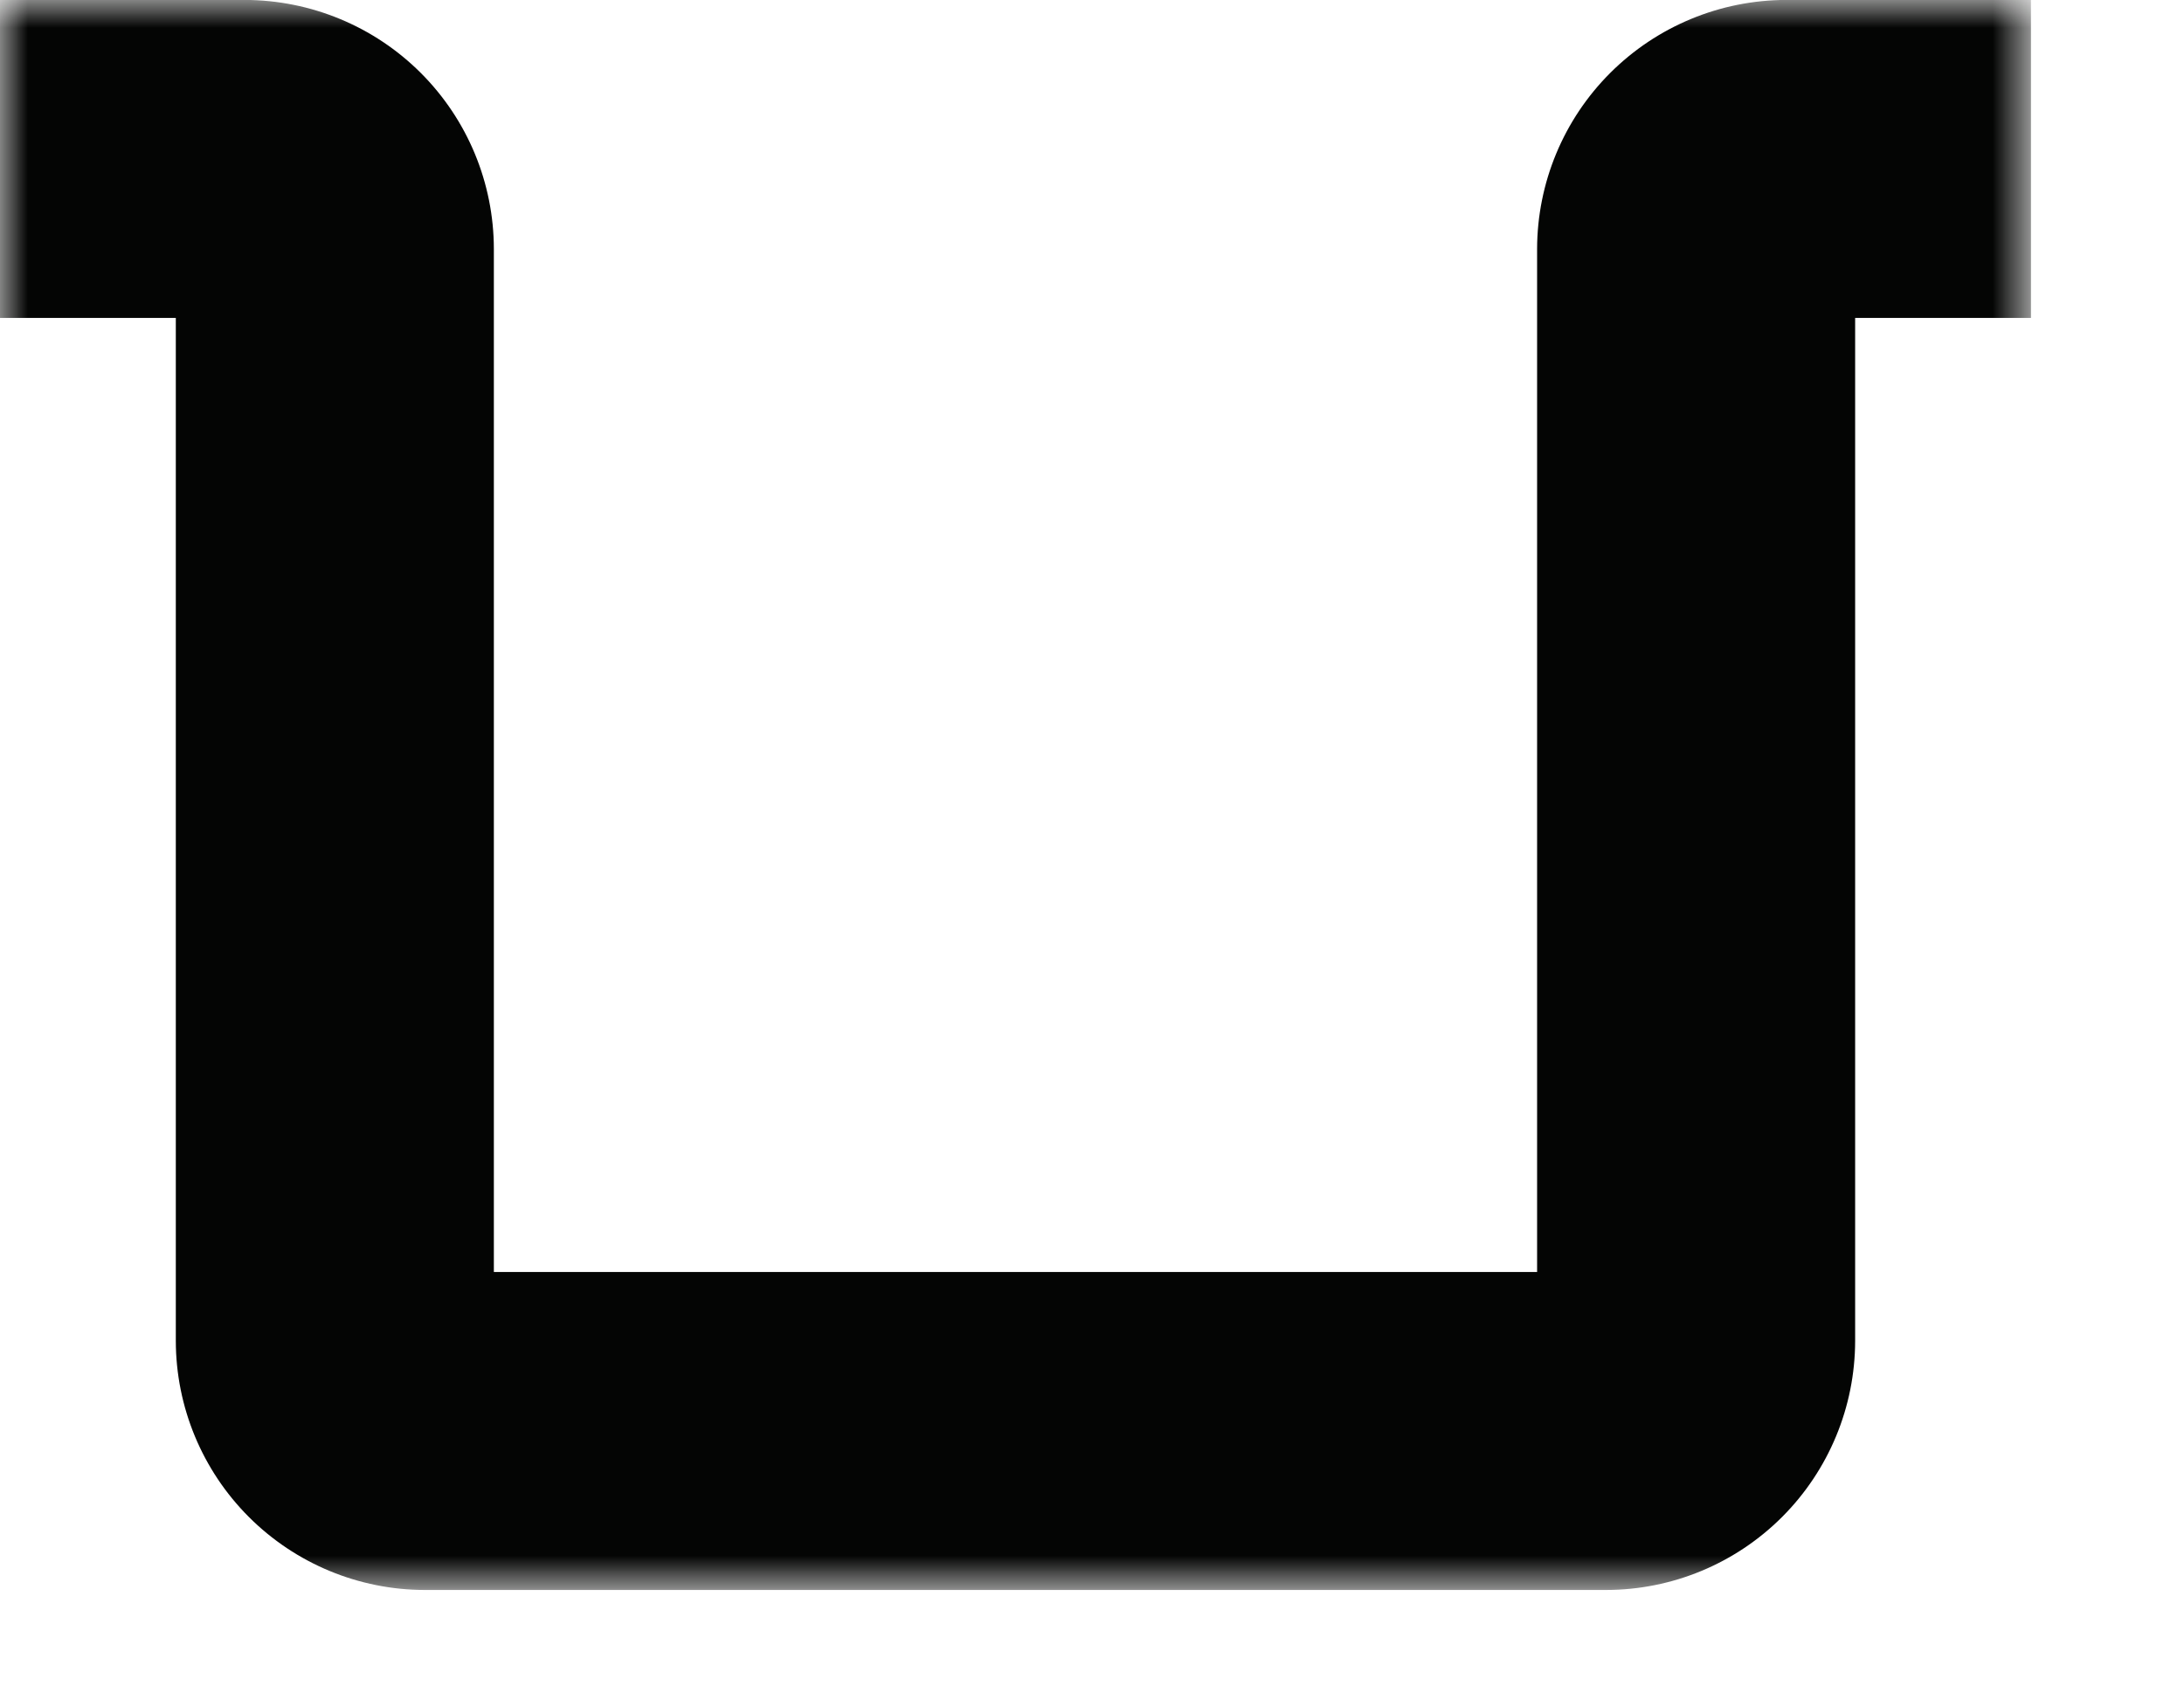 <svg width="40" height="31" viewBox="0 0 40 31" fill="none" xmlns="http://www.w3.org/2000/svg">
<mask id="mask0_23_137" style="mask-type:luminance" maskUnits="userSpaceOnUse" x="0" y="0" width="38" height="30">
<path d="M37.197 0H0V29.122H37.197V0Z" fill="white"/>
</mask>
<g mask="url(#mask0_23_137)">
<path d="M29.416 29.121H7.781C6.572 29.12 5.413 28.639 4.558 27.784C3.703 26.929 3.222 25.77 3.22 24.56V5.823H0V-0.001H4.484C5.693 0.001 6.853 0.482 7.708 1.337C8.563 2.192 9.044 3.351 9.045 4.56V23.297H28.152V4.56C28.154 3.35 28.635 2.191 29.491 1.336C30.347 0.481 31.507 -5.25934e-05 32.716 -0.001L37.197 -0.001V5.823H33.977V24.56C33.975 25.77 33.494 26.929 32.639 27.784C31.784 28.639 30.625 29.12 29.416 29.121Z" fill="#040504"/>
</g>
</svg>
